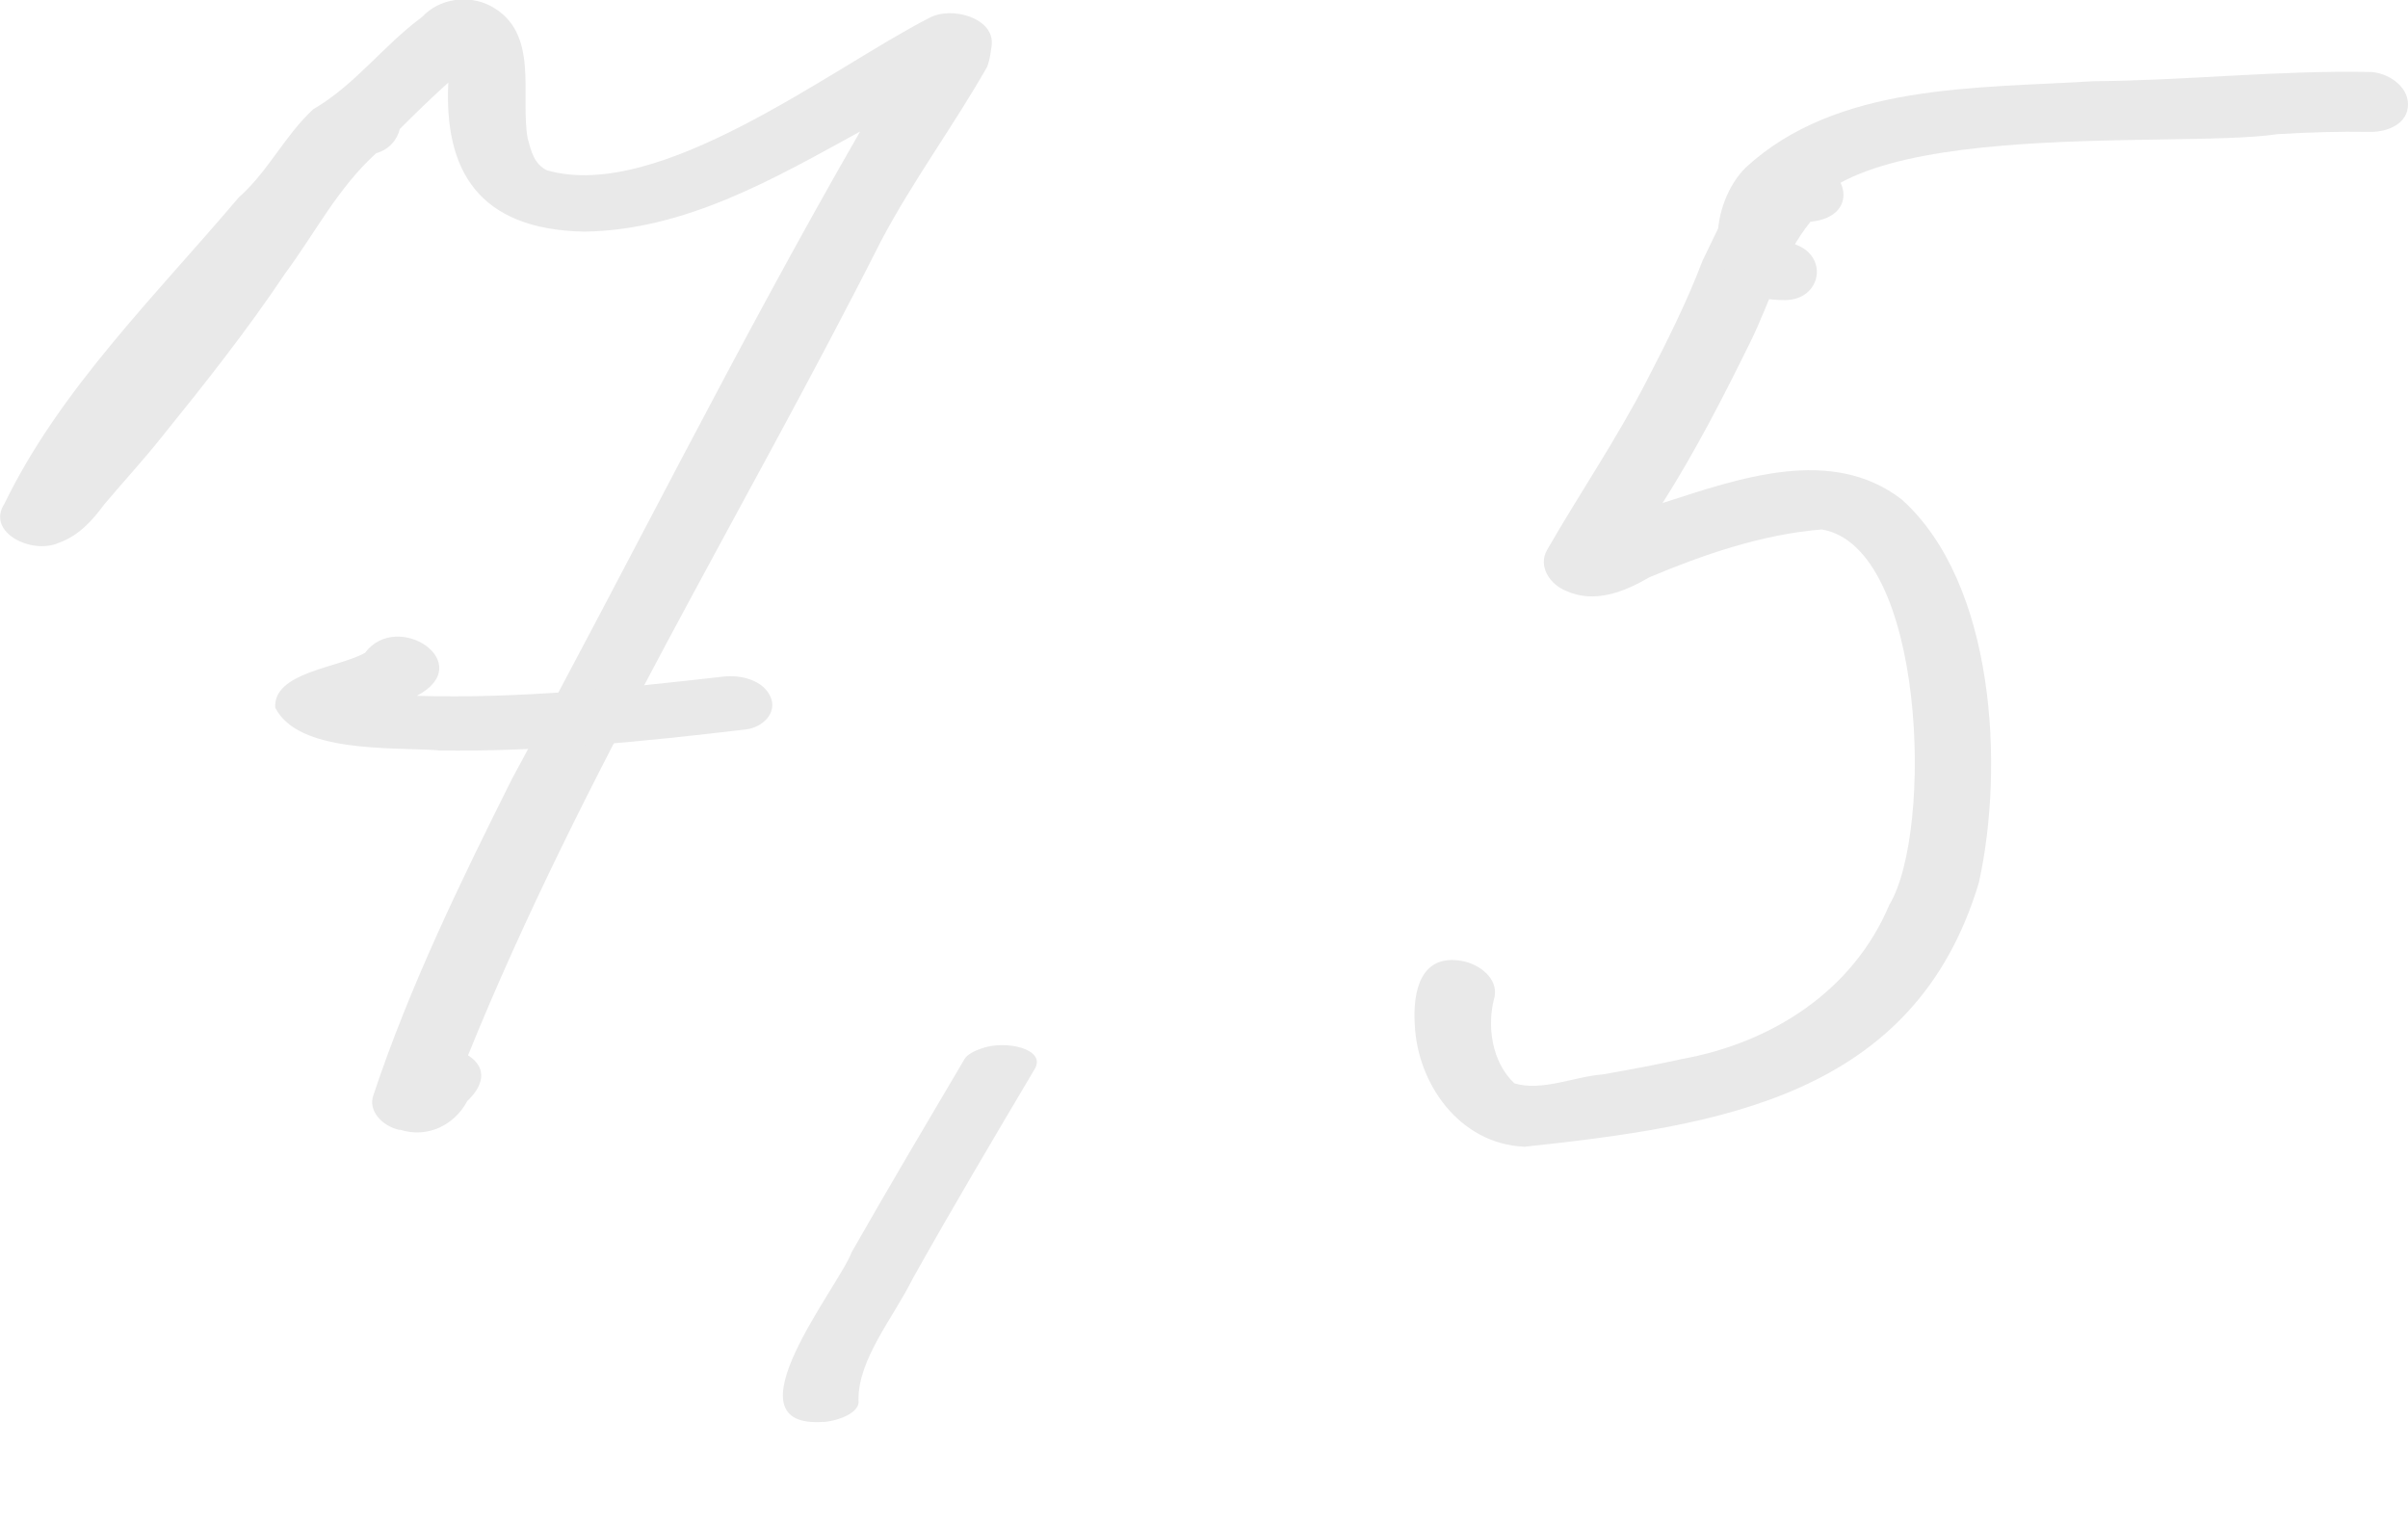 <?xml version="1.0" encoding="UTF-8"?> <svg xmlns="http://www.w3.org/2000/svg" width="41" height="26" viewBox="0 0 41 26" fill="none"><g clip-path="url(#clip0_3266_711)"><path d="M6.8 19.235C6.512 19.17 6.258 18.911 6.359 18.639C6.976 16.789 7.839 15.014 8.72 13.254C10.71 9.59 12.558 5.861 14.645 2.239C13.211 3.023 11.683 3.92 9.945 3.943C8.139 3.907 7.561 2.893 7.633 1.406C7.349 1.662 7.074 1.928 6.806 2.197C6.764 2.385 6.617 2.55 6.405 2.608C5.748 3.204 5.369 3.962 4.857 4.652C4.213 5.615 3.491 6.528 2.756 7.436C2.443 7.831 2.097 8.203 1.773 8.589C1.574 8.858 1.345 9.117 1.002 9.24C0.548 9.447 -0.242 9.065 0.075 8.576C1.019 6.629 2.642 5.041 4.063 3.363C4.569 2.916 4.843 2.313 5.333 1.86C6.052 1.442 6.529 0.771 7.192 0.285C7.473 -0.023 7.976 -0.1 8.358 0.104C9.197 0.554 8.851 1.623 8.985 2.359C9.044 2.576 9.096 2.796 9.315 2.9C11.235 3.444 14.165 1.153 15.811 0.311C16.197 0.091 16.954 0.308 16.883 0.784C16.866 0.904 16.853 1.03 16.804 1.144C16.236 2.142 15.534 3.091 14.998 4.108C12.663 8.728 9.903 13.19 7.969 17.965C8.322 18.189 8.214 18.5 7.956 18.743C7.744 19.141 7.29 19.387 6.803 19.229L6.8 19.235Z" fill="#E9E9E9"></path><path d="M7.463 12.772C6.643 12.717 5.078 12.82 4.686 12.046C4.65 11.443 5.764 11.369 6.215 11.113C6.767 10.374 8.145 11.291 7.097 11.845C8.844 11.897 10.585 11.715 12.313 11.518C12.623 11.482 13.005 11.583 13.123 11.871C13.234 12.137 12.986 12.386 12.692 12.418C10.957 12.623 9.213 12.801 7.459 12.775L7.463 12.772Z" fill="#E9E9E9"></path><path d="M14.027 24.204C12.303 24.333 14.293 21.89 14.501 21.316C15.127 20.217 15.776 19.124 16.422 18.029C16.467 17.949 16.599 17.885 16.711 17.848C17.12 17.698 17.828 17.855 17.615 18.202C16.907 19.396 16.215 20.563 15.546 21.756C15.209 22.435 14.611 23.133 14.617 23.831C14.655 24.035 14.306 24.182 14.024 24.207L14.027 24.204Z" fill="#E9E9E9"></path><path d="M25.944 19.52C24.853 19.468 24.128 18.451 24.088 17.427C24.056 16.877 24.186 16.232 24.892 16.358C25.173 16.407 25.513 16.646 25.447 16.971C25.31 17.466 25.401 18.078 25.784 18.441C26.254 18.584 26.806 18.325 27.296 18.289C27.77 18.205 28.24 18.117 28.625 18.03C30.167 17.755 31.552 16.87 32.169 15.402C32.927 14.152 32.78 9.308 31.019 9.013C29.997 9.094 28.978 9.451 28.083 9.827C27.658 10.076 27.146 10.28 26.662 10.057C26.388 9.946 26.182 9.639 26.342 9.36C26.901 8.391 27.531 7.465 28.044 6.47C28.387 5.806 28.723 5.138 28.988 4.439C29.337 3.736 29.703 2.734 30.644 2.754C31.431 2.699 31.744 3.687 30.827 3.774C30.34 4.374 30.141 5.135 29.804 5.819C29.344 6.755 28.867 7.682 28.308 8.563C29.599 8.148 31.179 7.578 32.378 8.501C33.969 9.924 34.129 13.06 33.694 15.023C32.603 18.668 29.275 19.167 25.937 19.523L25.944 19.52Z" fill="#E9E9E9"></path><path d="M29.973 5.07C28.967 4.827 29.124 3.441 29.725 2.851C31.28 1.419 33.645 1.507 35.637 1.383C37.208 1.371 38.772 1.196 40.343 1.225C40.637 1.228 40.997 1.452 41 1.772C41.003 2.112 40.644 2.249 40.36 2.245C39.831 2.236 39.305 2.252 38.776 2.284C37.018 2.55 30.718 1.921 30.558 4.157C31.146 4.358 31.012 5.103 30.395 5.109C30.251 5.109 30.114 5.096 29.973 5.07Z" fill="#E9E9E9"></path></g><defs><clipPath id="clip0_3266_711"><rect width="41" height="26" fill="white"></rect></clipPath></defs></svg> 